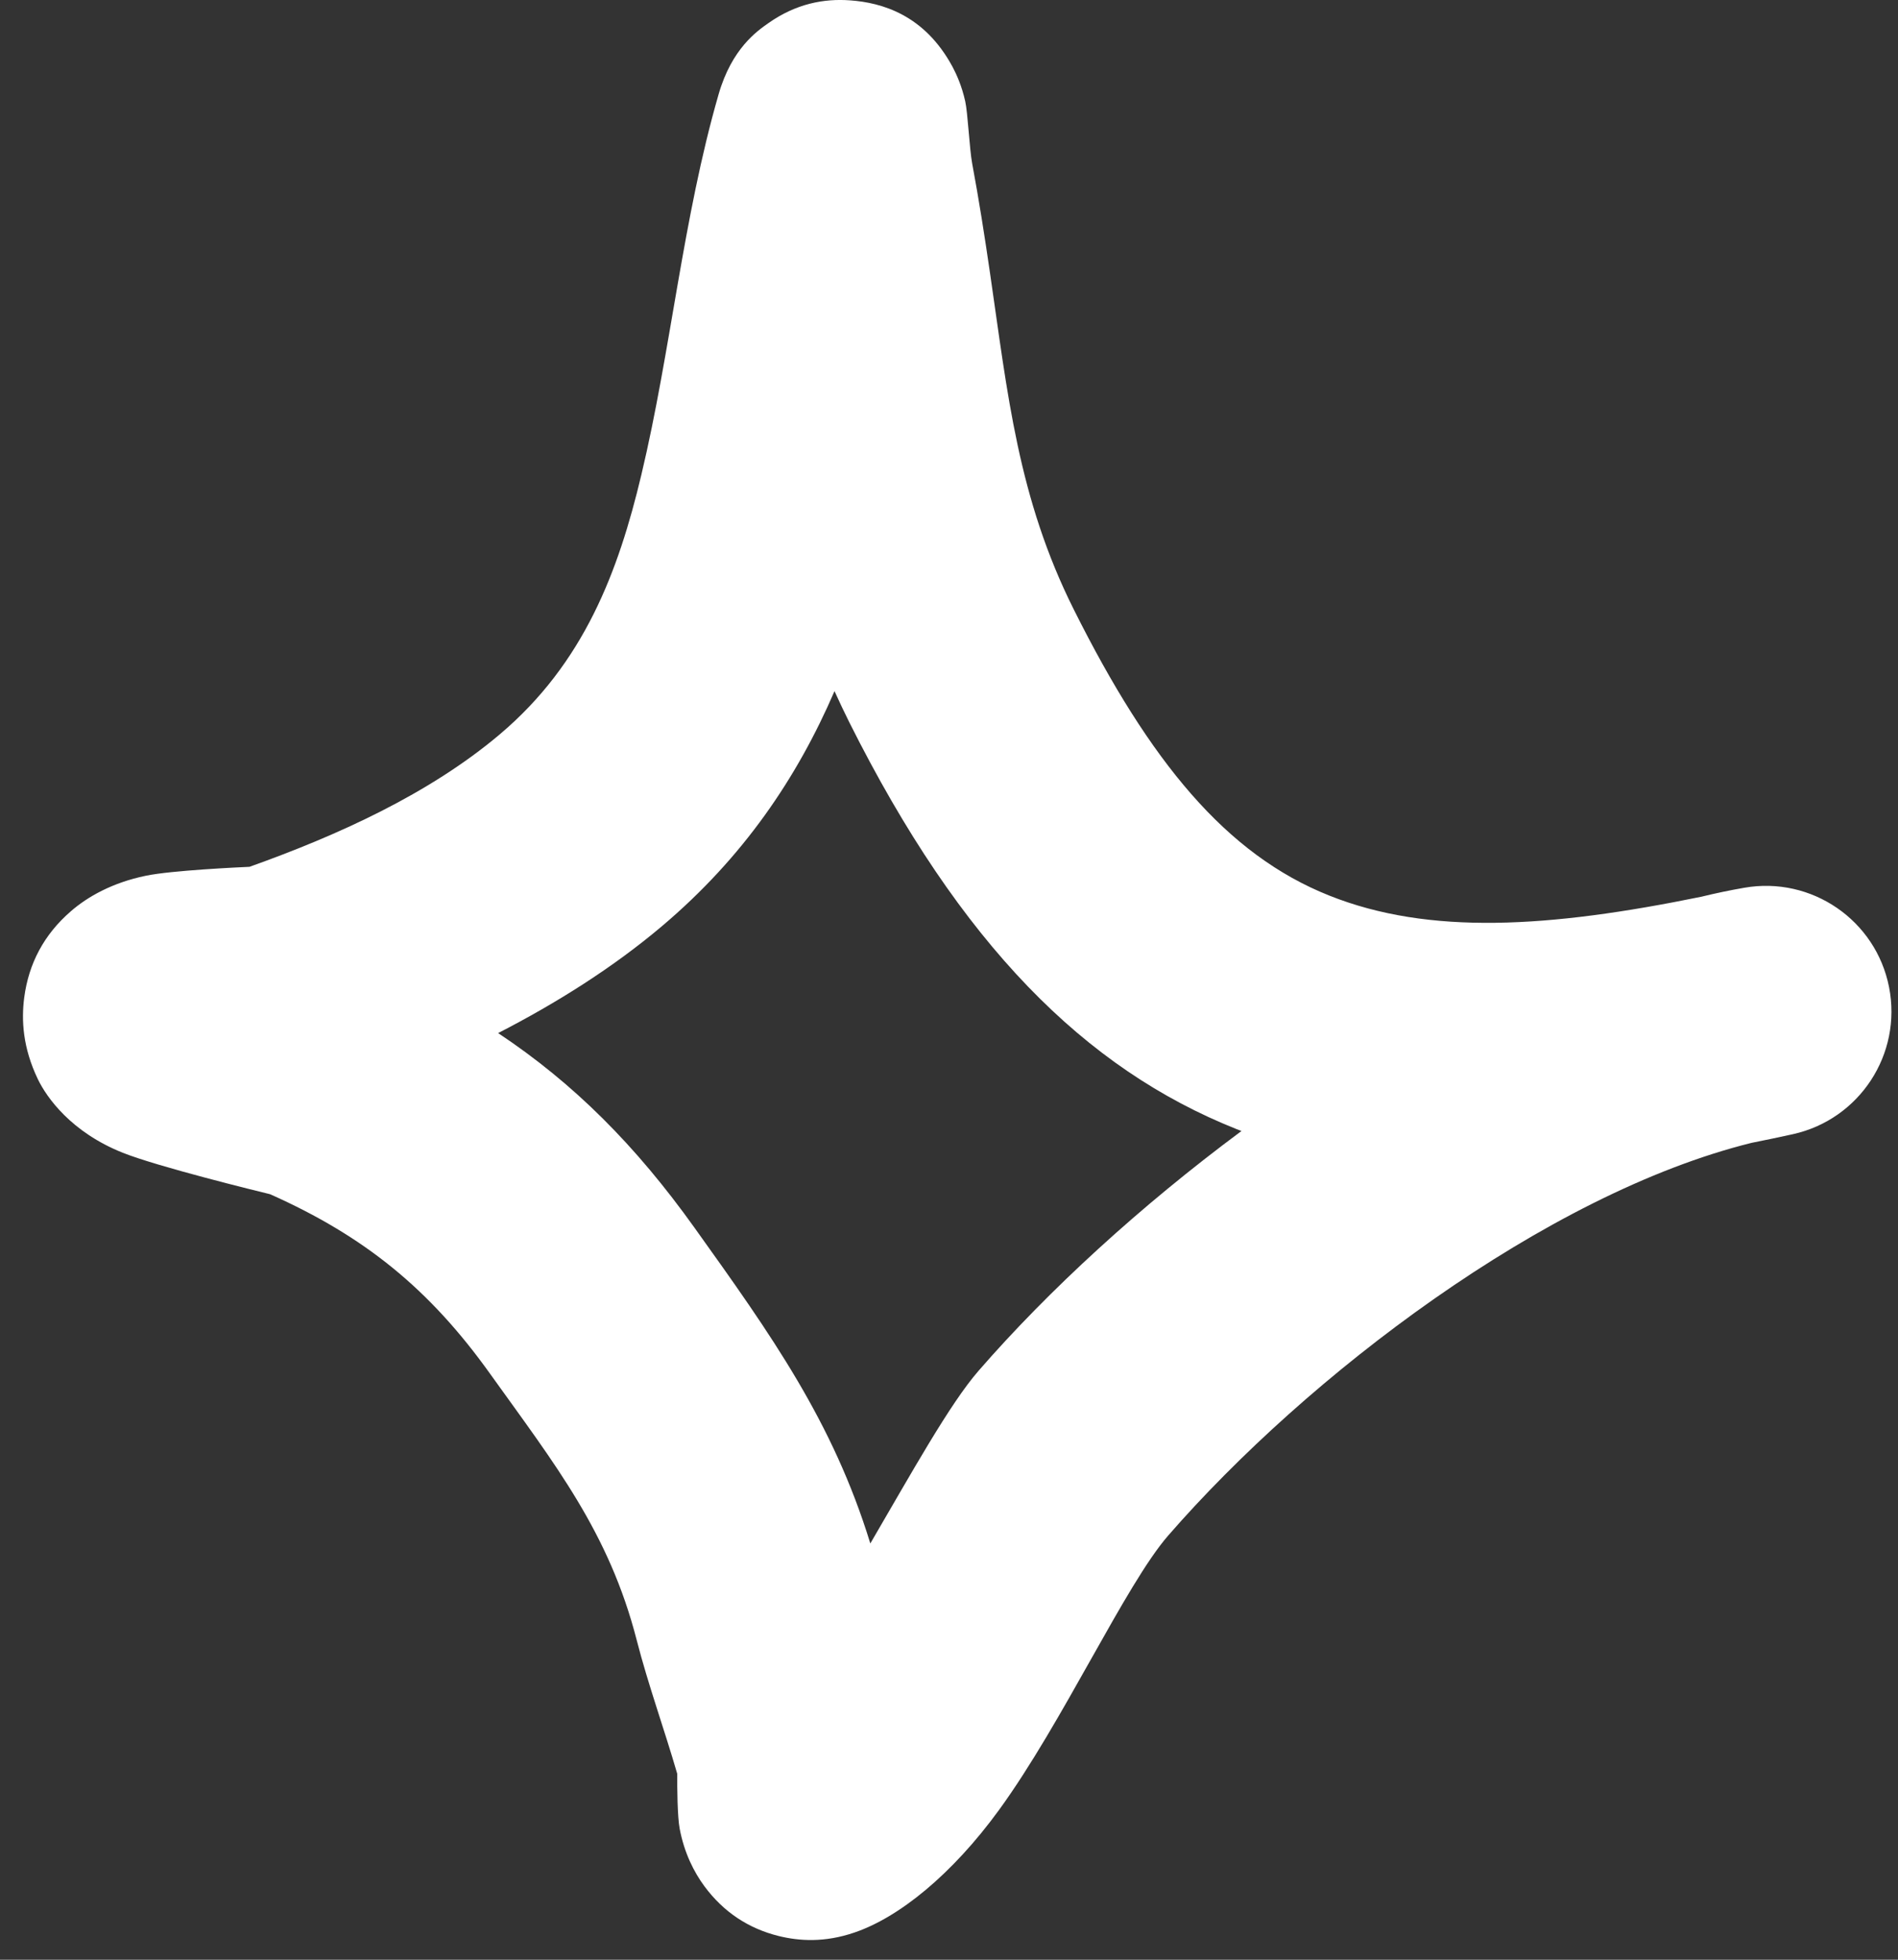 <svg xmlns="http://www.w3.org/2000/svg" width="31" height="32" viewBox="0 0 31 32" fill="none"><rect x="0" y="0" width="31" height="32" fill="#333333" stroke="none"/><path fill-rule="evenodd" clip-rule="evenodd" d="M4.075 14.154C5.503 13.645 7.005 12.969 8.164 11.99C9.54 10.827 10.1 9.33 10.475 7.754C10.958 5.729 11.151 3.571 11.736 1.543C11.952 0.79 12.369 0.505 12.548 0.379C13 0.06 13.457 -0.026 13.887 0.006C14.396 0.043 15.097 0.236 15.557 1.09C15.622 1.212 15.708 1.399 15.765 1.654C15.807 1.841 15.834 2.426 15.878 2.667C15.989 3.261 16.082 3.855 16.169 4.453C16.459 6.441 16.625 8.129 17.54 9.956C18.781 12.435 20.025 13.953 21.712 14.624C23.343 15.274 25.294 15.152 27.786 14.643C28.023 14.585 28.258 14.536 28.49 14.496C29.588 14.304 30.639 15.025 30.854 16.119C31.07 17.213 30.372 18.279 29.283 18.52C29.056 18.57 28.832 18.617 28.61 18.661C25.243 19.494 21.345 22.47 19.079 25.075C18.381 25.878 17.359 28.124 16.316 29.556C15.546 30.613 14.681 31.31 13.955 31.556C13.469 31.722 13.058 31.696 12.719 31.613C12.227 31.491 11.819 31.224 11.505 30.8C11.334 30.568 11.176 30.257 11.101 29.86C11.064 29.669 11.06 29.183 11.061 28.963C10.849 28.232 10.589 27.518 10.399 26.78C9.947 25.02 9.06 23.906 8.006 22.434C7.021 21.056 5.963 20.191 4.411 19.5C4.209 19.451 2.58 19.052 2.005 18.823C1.165 18.488 0.765 17.925 0.619 17.623C0.372 17.109 0.347 16.66 0.396 16.286C0.469 15.734 0.717 15.261 1.157 14.88C1.429 14.643 1.836 14.412 2.381 14.3C2.802 14.212 3.919 14.161 4.075 14.154ZM13.63 11.285C13.706 11.453 13.786 11.622 13.871 11.793C15.69 15.425 17.723 17.452 20.194 18.436L20.277 18.468C18.624 19.695 17.127 21.067 15.983 22.383C15.512 22.924 14.889 24.049 14.215 25.203C13.603 23.213 12.602 21.806 11.343 20.047C10.382 18.703 9.374 17.692 8.136 16.869C9.097 16.375 10.013 15.798 10.812 15.123C12.141 14 13.02 12.699 13.63 11.285Z" fill="white"></path></svg>